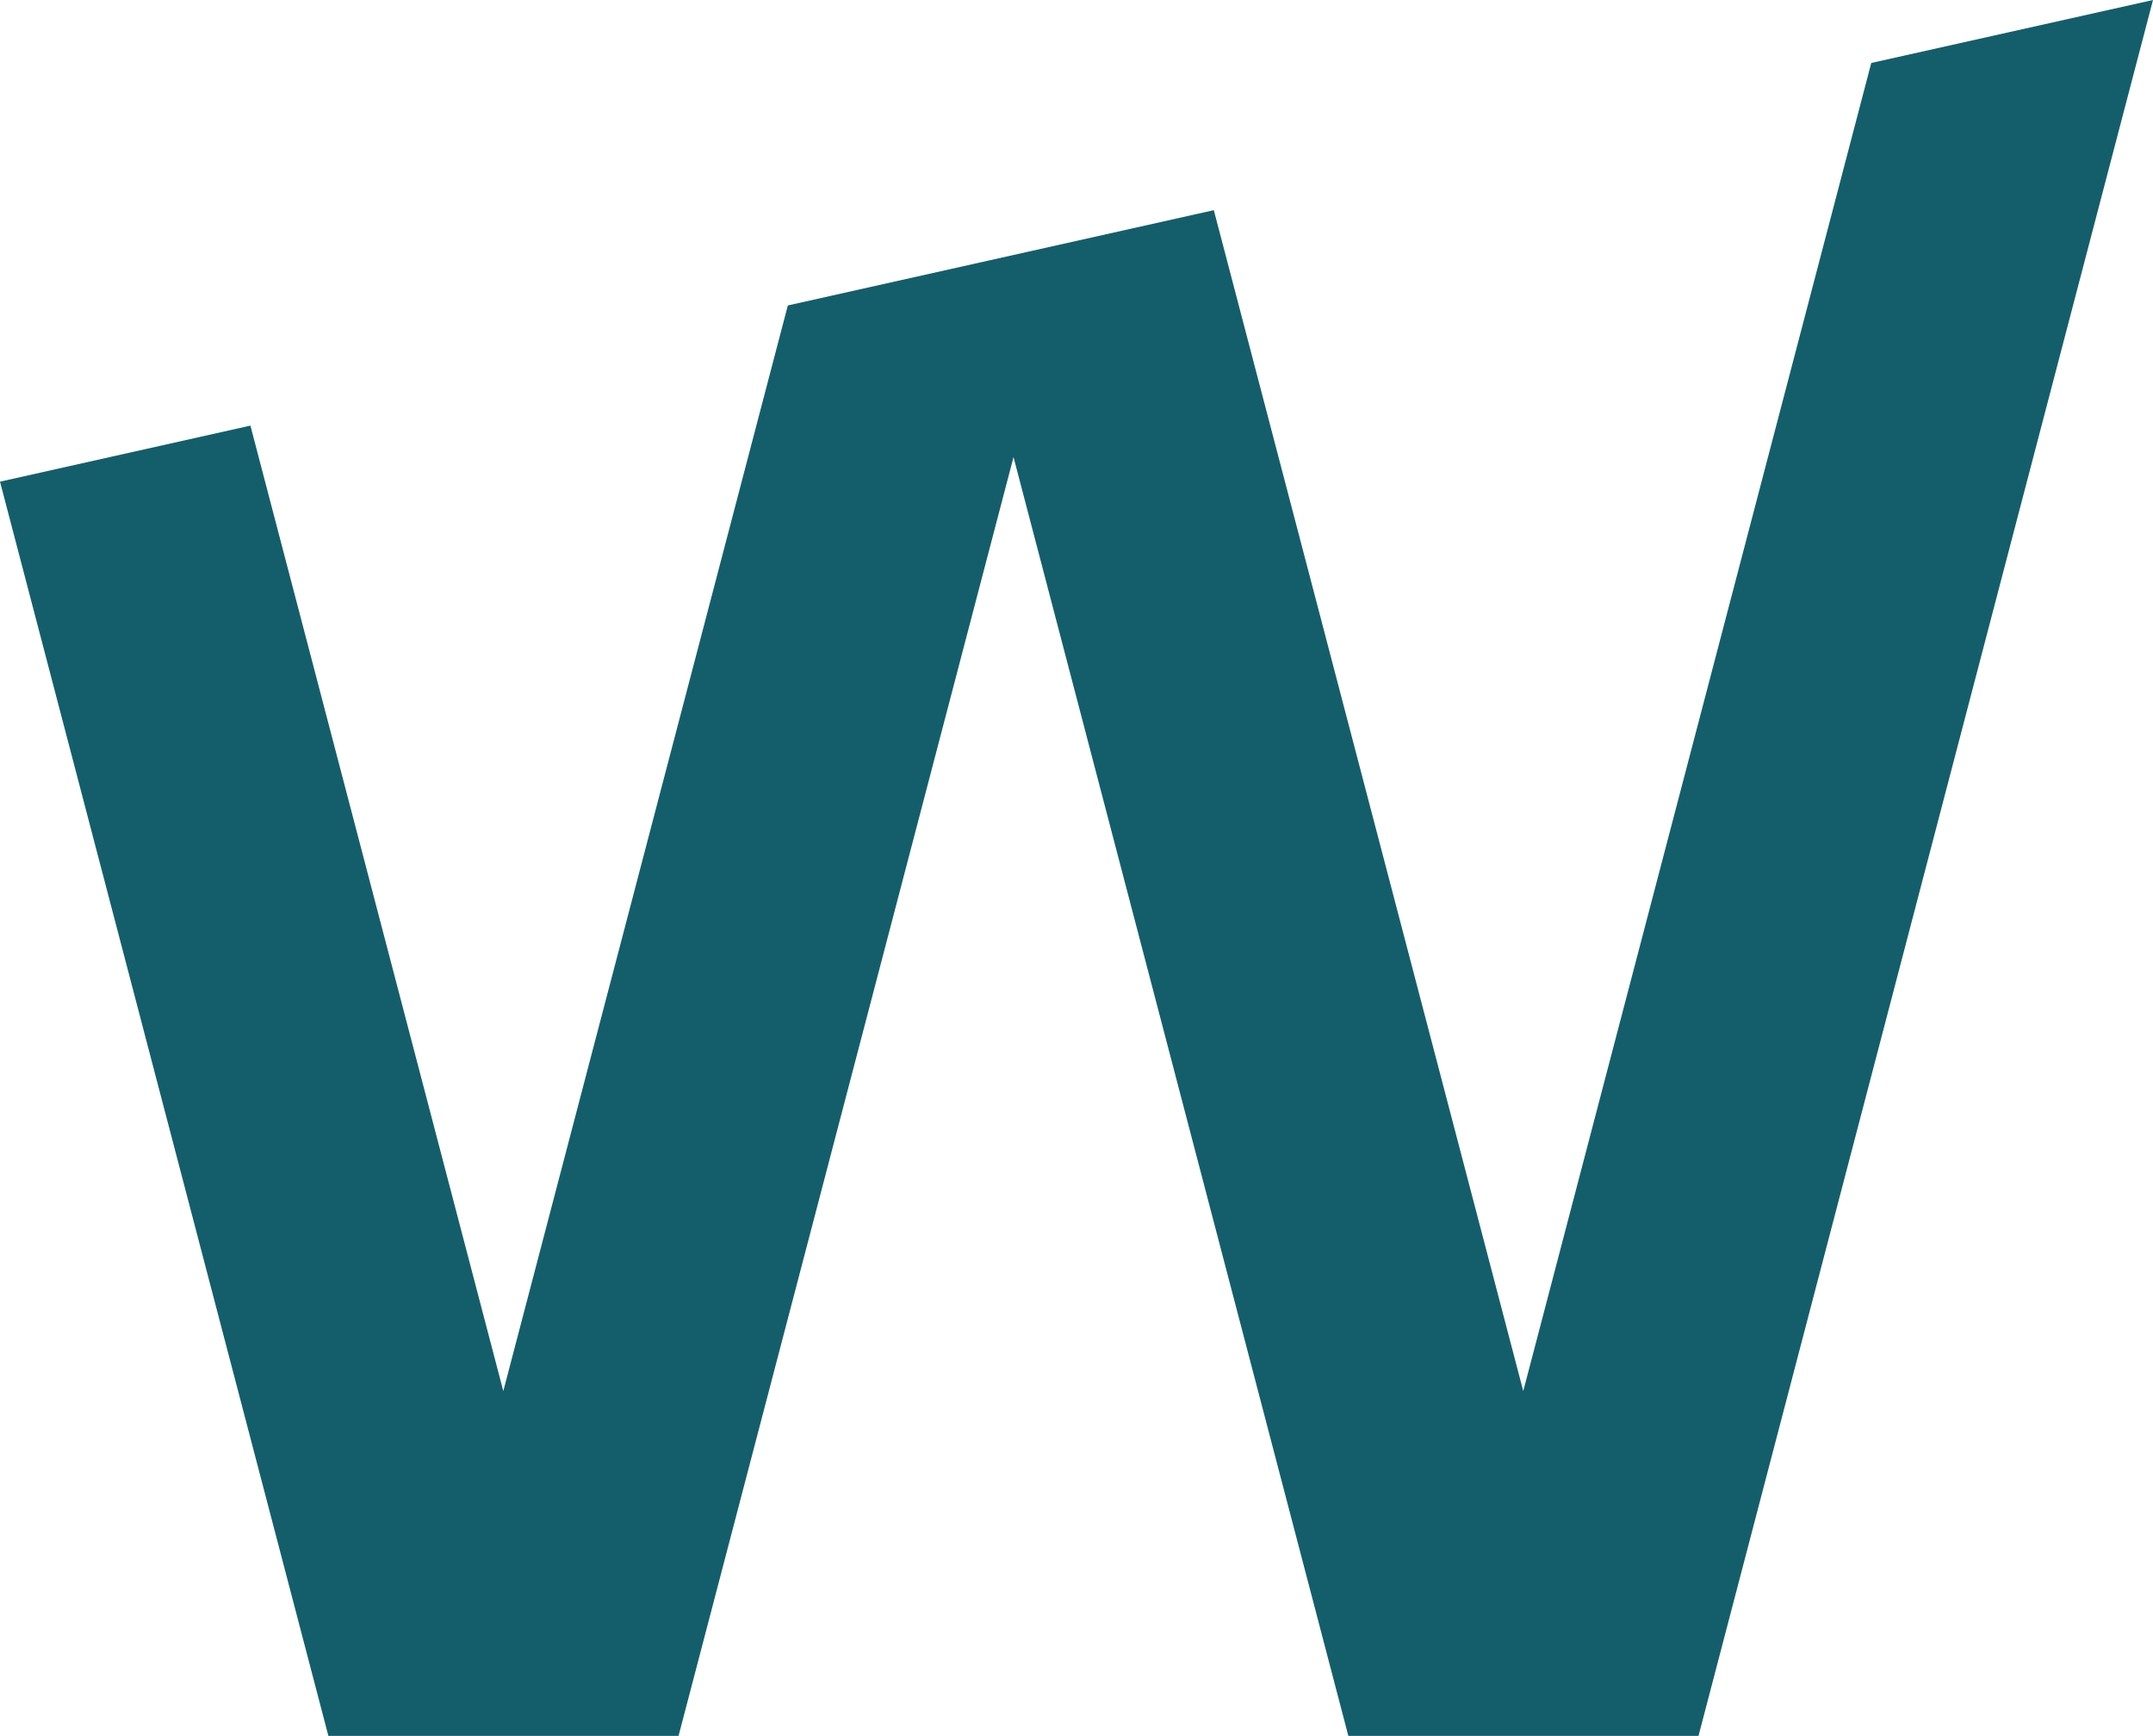 <?xml version="1.0" encoding="utf-8"?>
<!-- Generator: Adobe Illustrator 27.0.0, SVG Export Plug-In . SVG Version: 6.00 Build 0)  -->
<svg version="1.1" xmlns="http://www.w3.org/2000/svg" xmlns:xlink="http://www.w3.org/1999/xlink" x="0px" y="0px"
	 viewBox="0 0 1306 1053.1" style="enable-background:new 0 0 1306 1053.1;" xml:space="preserve">
<style type="text/css">
	.st0{fill:#145E6B;}
</style>
<g id="o">
</g>
<g id="s">
</g>
<g id="l_2">
</g>
<g id="l_1">
</g>
<g id="e_00000056404574816368594790000003158088725820601743_">
	<g id="e">
	</g>
</g>
<g id="W">
	<g>
		<polygon class="st0" points="1135.1,38.2 924,843.9 736.3,127.5 477.9,185.3 305.3,843.9 151.9,258.2 0,292.2 199.2,1053.1 
			411.6,1053.1 614.8,277.3 817.9,1053.1 1030.3,1053.1 1306,0 		"/>
	</g>
</g>
</svg>
